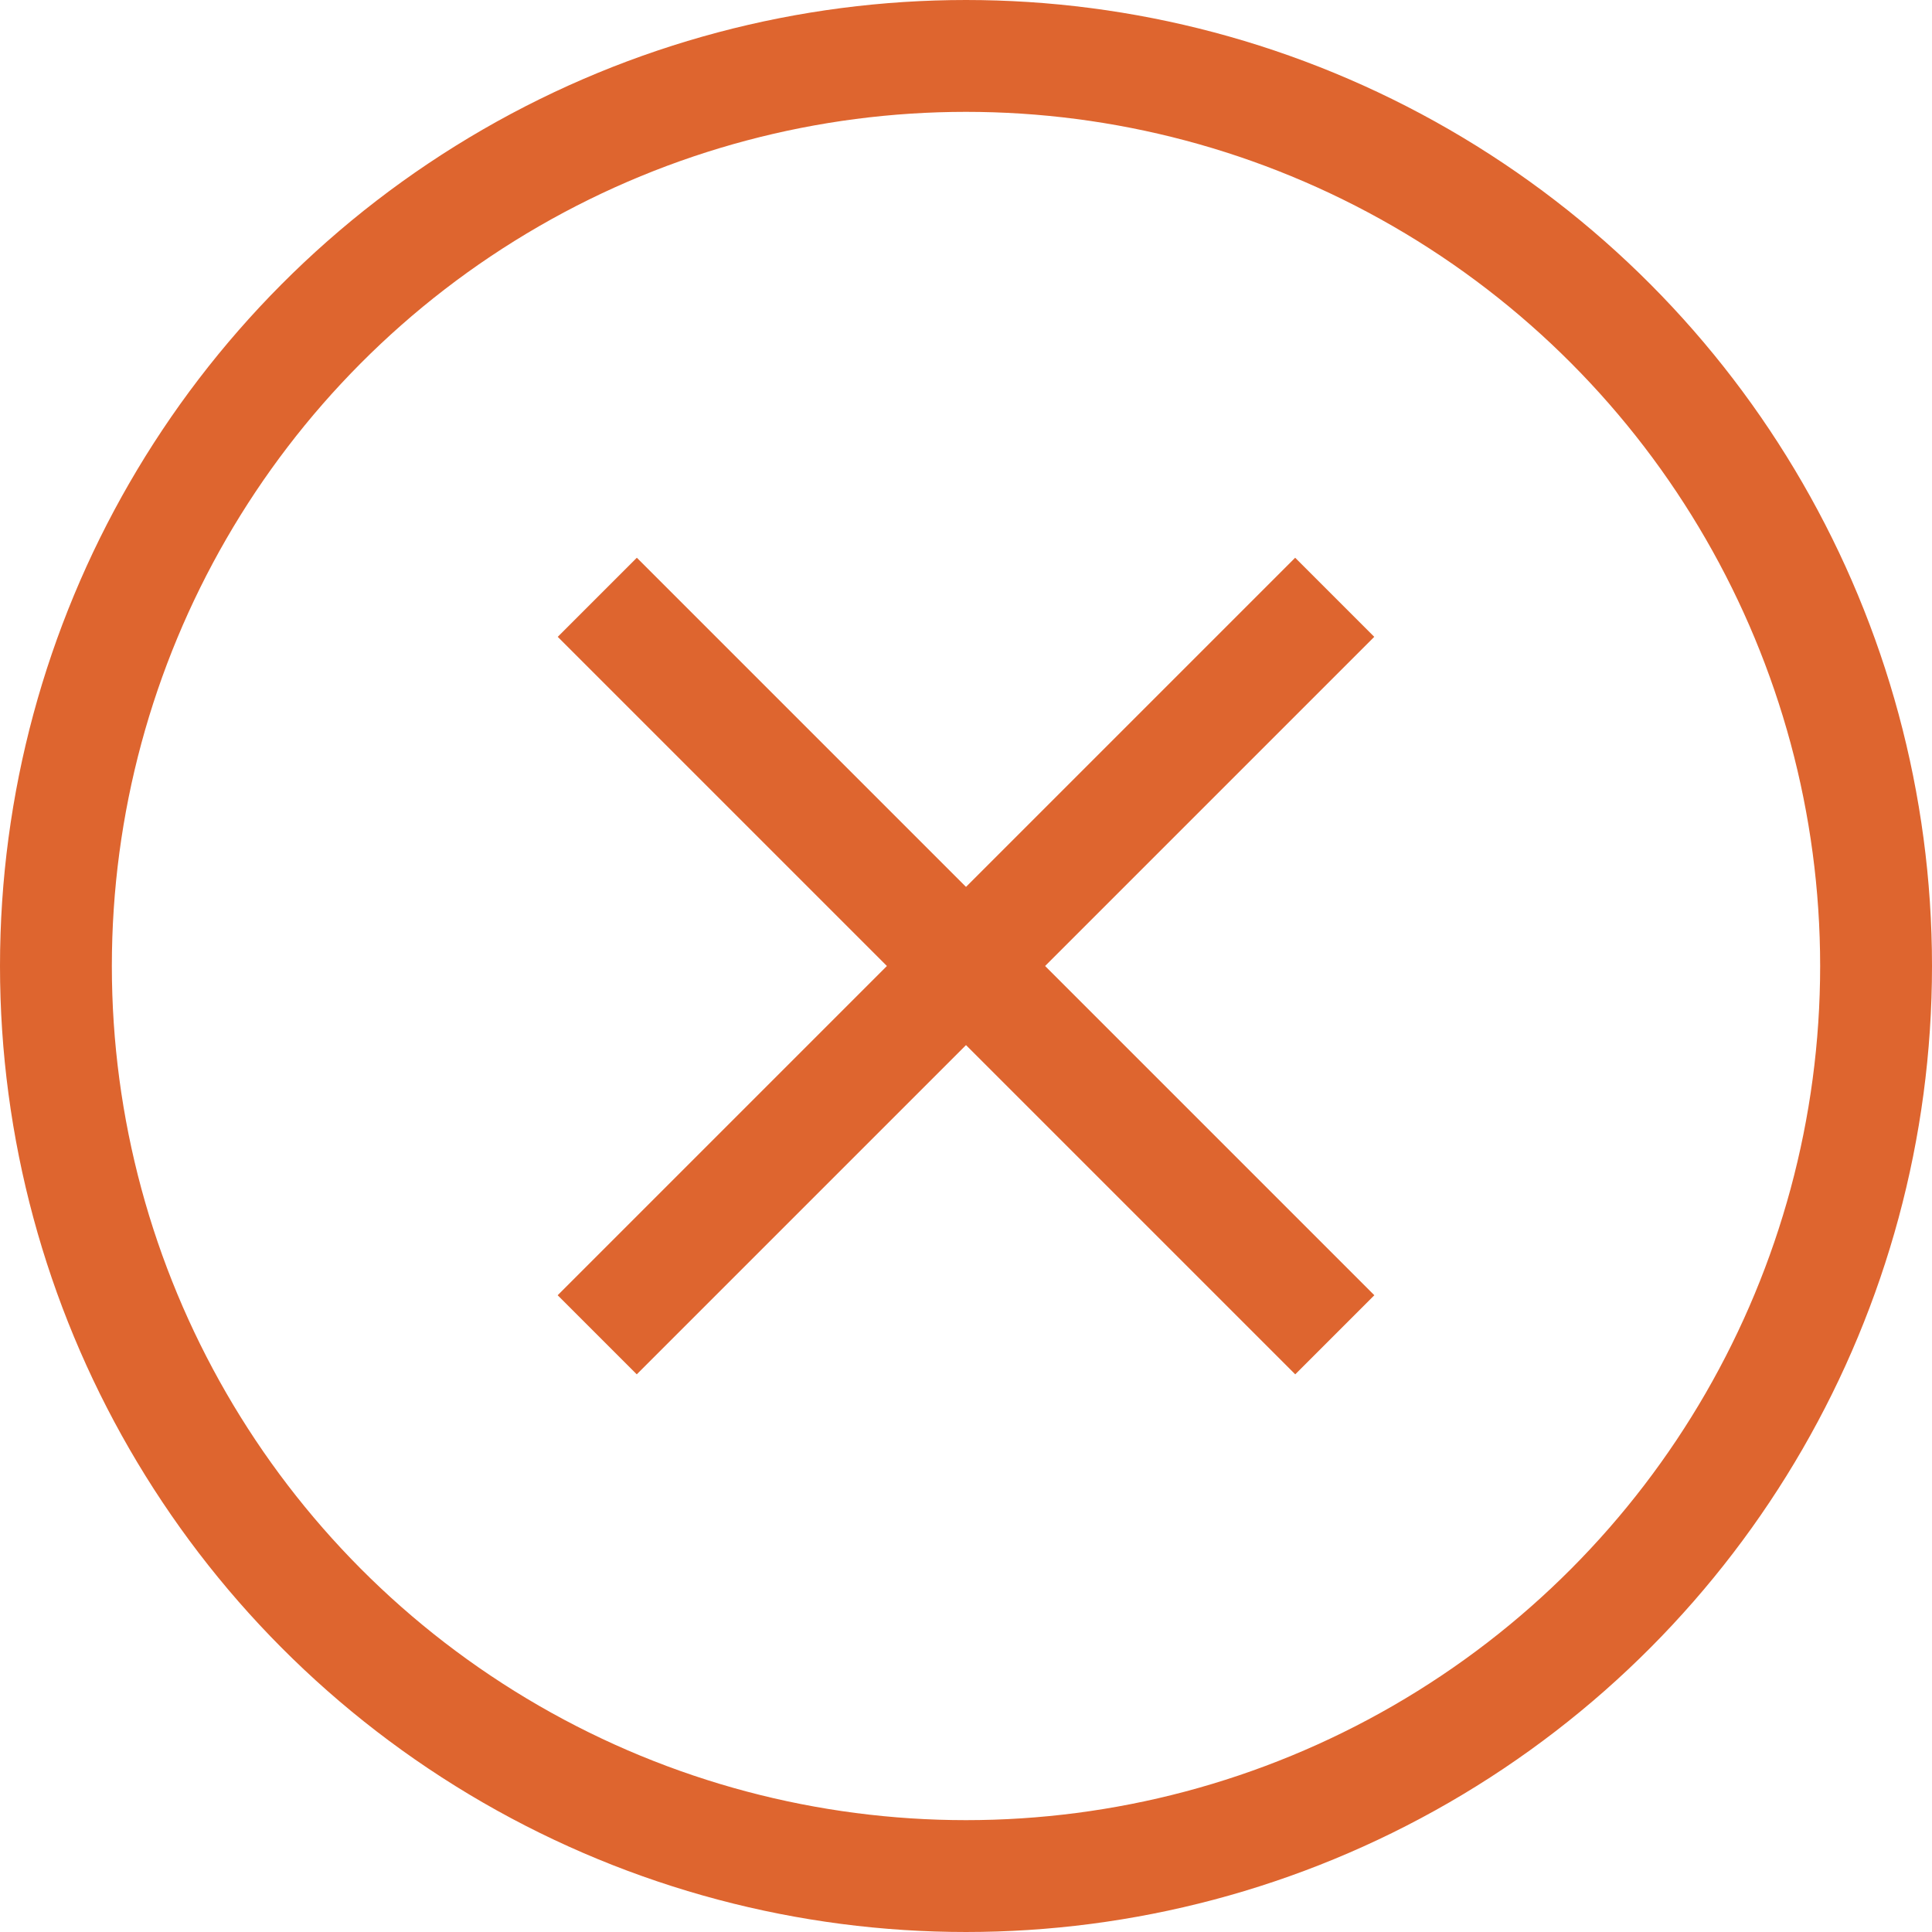 <svg xmlns="http://www.w3.org/2000/svg" width="19" height="19" viewBox="0 0 19 19">
  <g id="clear-filter" transform="translate(2392 -1133)">
    <g id="Ellipse_8" data-name="Ellipse 8" transform="translate(-2392 1133)" fill="none" stroke="#de652f" stroke-width="1.1">
      <circle cx="9.5" cy="9.5" r="9.5" stroke="none"/>
      <circle cx="9.5" cy="9.5" r="8.95" fill="none"/>
    </g>
    <line id="Line_88" data-name="Line 88" y2="10.257" transform="translate(-2378.874 1138.874) rotate(45)" fill="none" stroke="#de652f" stroke-width="1.1"/>
    <line id="Line_89" data-name="Line 89" y2="10.257" transform="translate(-2386.126 1138.874) rotate(-45)" fill="none" stroke="#de652f" stroke-width="1.1"/>
  </g>
</svg>
